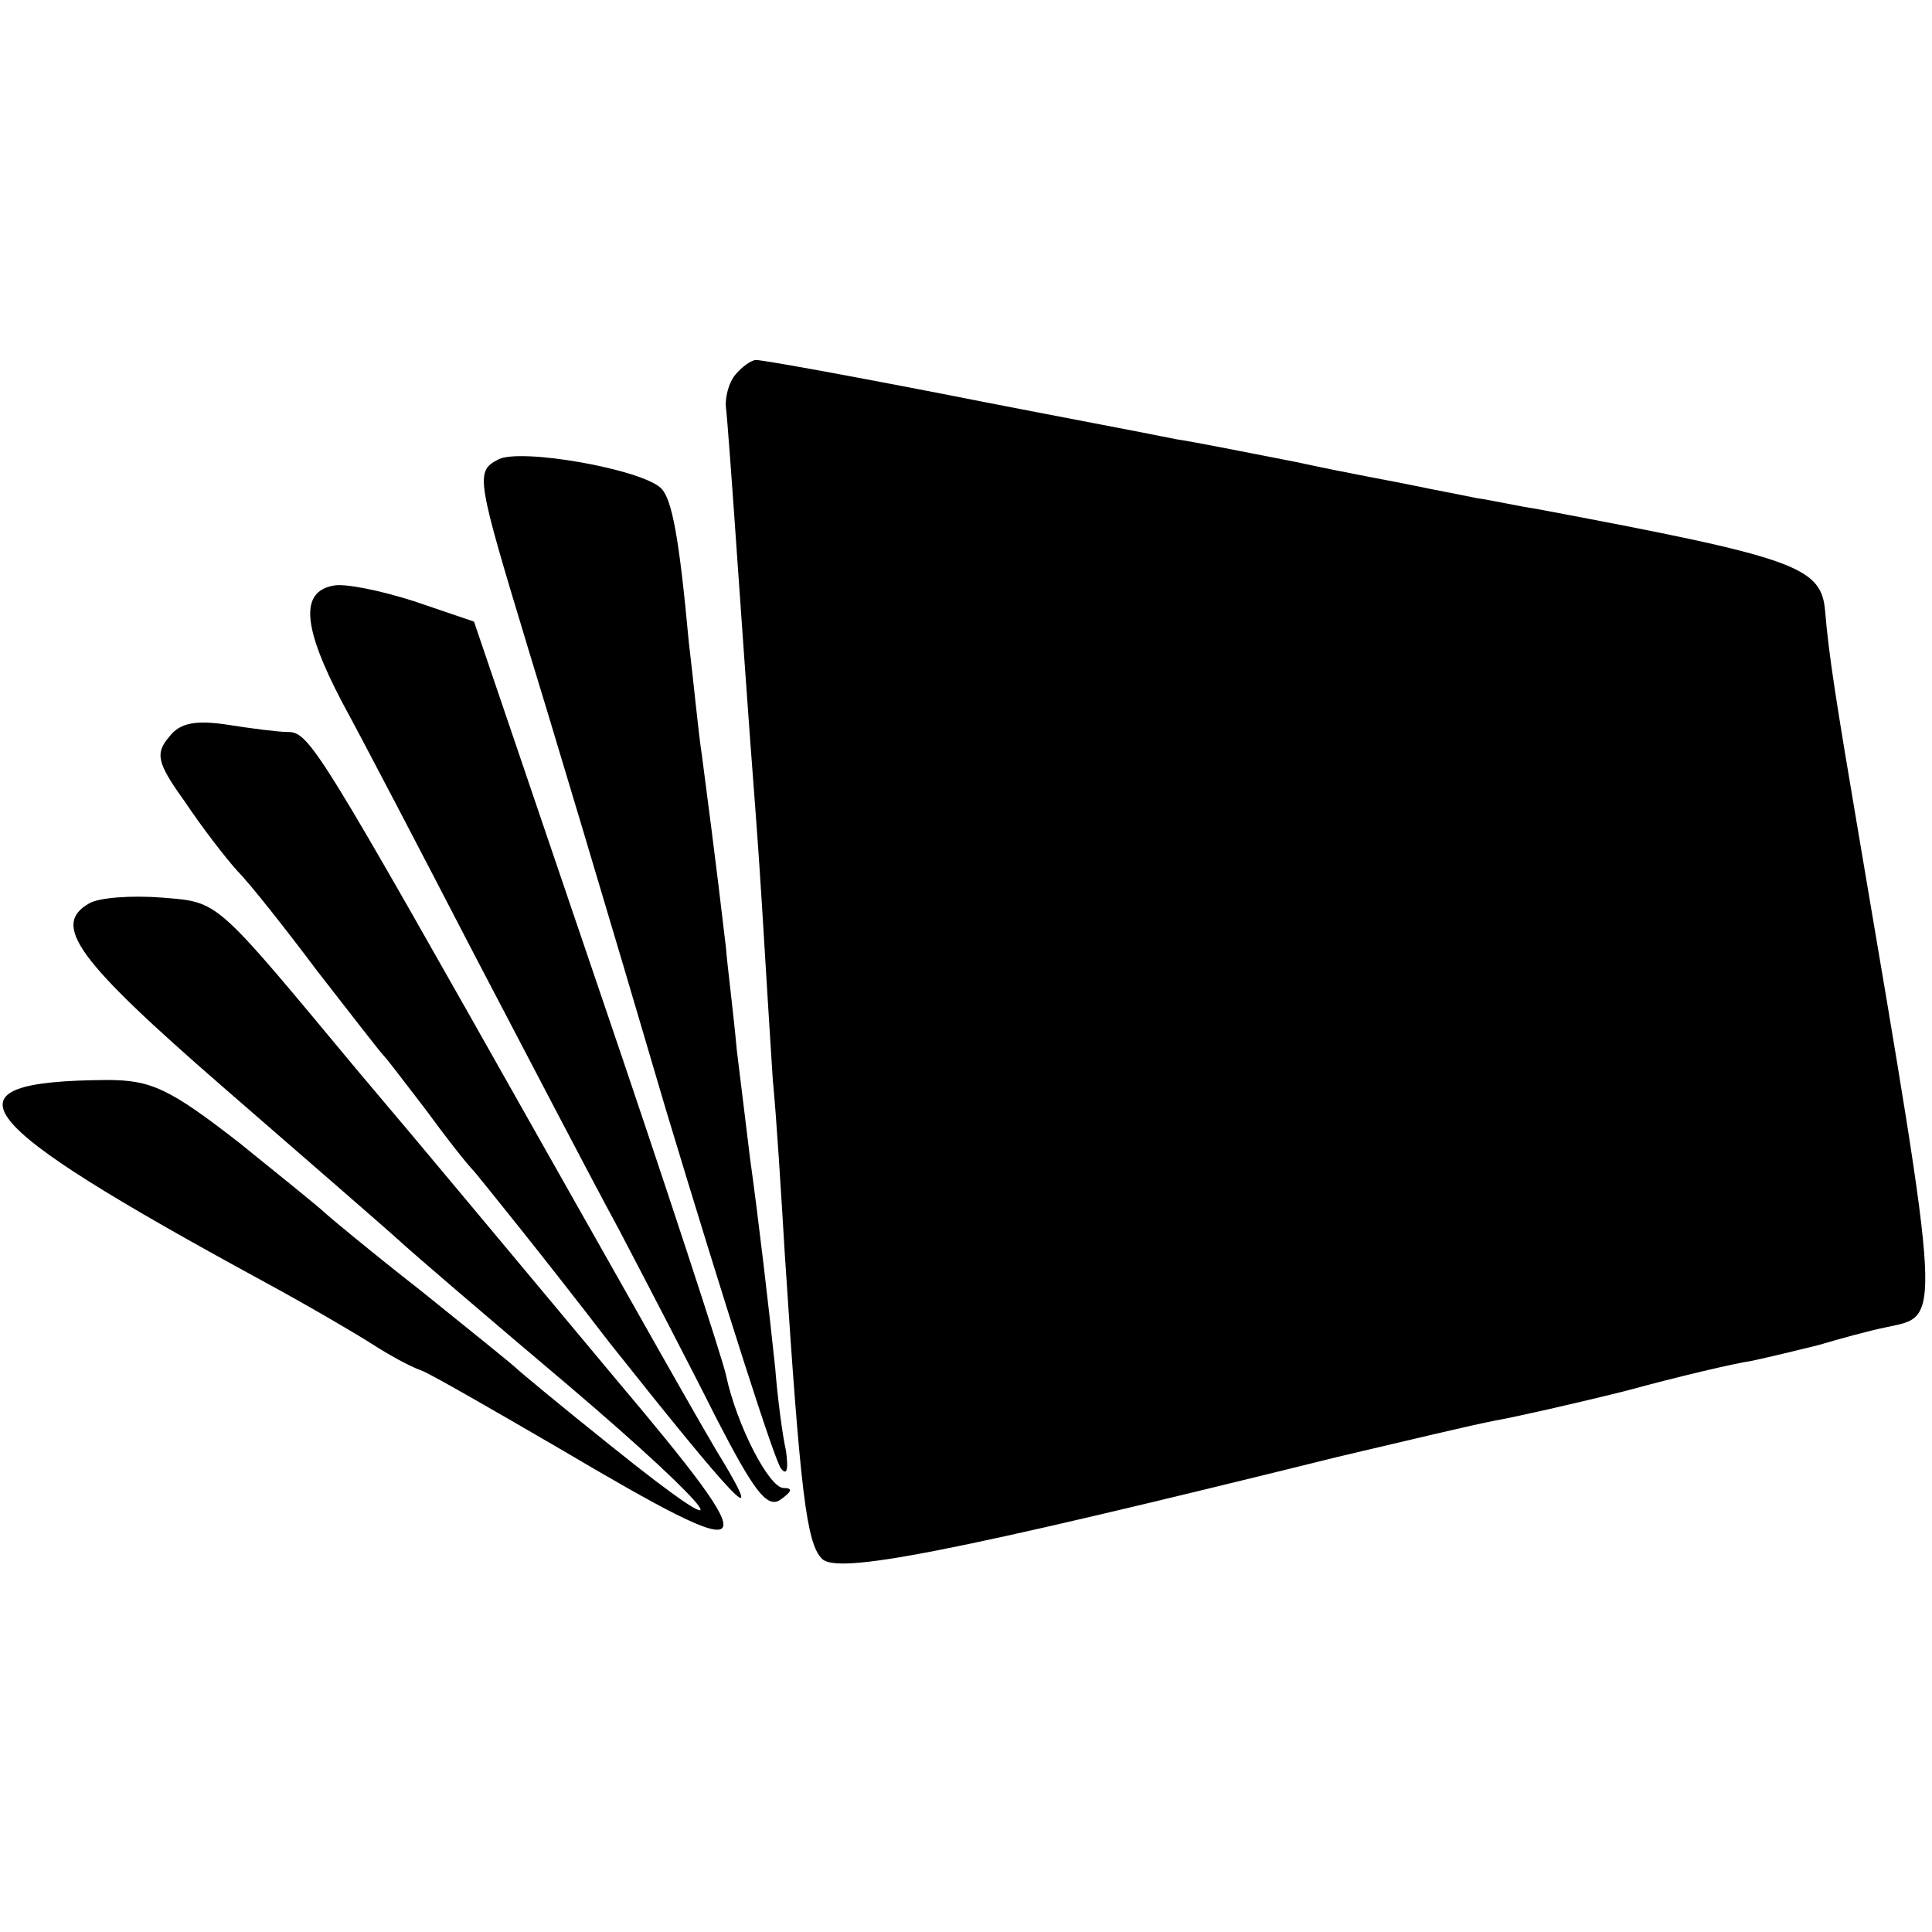 <?xml version="1.0" standalone="no"?>
<!DOCTYPE svg PUBLIC "-//W3C//DTD SVG 20010904//EN"
 "http://www.w3.org/TR/2001/REC-SVG-20010904/DTD/svg10.dtd">
<svg version="1.0" xmlns="http://www.w3.org/2000/svg"
 width="161pt" height="161pt" viewBox="0 0 161 161"
 preserveAspectRatio="xMidYMid meet">
<g transform="translate(0,161) scale(0.1,-0.1)"
fill="#000000" stroke="none">
<path d="M613 1298 c-6 -7 -9 -20 -8 -28 1 -8 5 -62 9 -120 4 -58 9 -127 11
-155 2 -27 7 -90 10 -140 3 -49 7 -115 9 -145 3 -30 7 -95 10 -145 13 -199 18
-241 31 -254 13 -13 103 4 430 85 55 13 114 27 130 30 17 3 66 14 110 25 44
12 91 23 105 25 14 3 39 9 55 13 17 5 42 12 57 15 46 10 47 -3 -23 410 -19
112 -25 150 -28 186 -3 38 -23 45 -241 86 -14 2 -36 7 -50 9 -14 3 -36 7 -50
10 -14 3 -59 11 -100 20 -41 8 -86 17 -100 19 -24 5 -109 21 -160 31 -91 18
-183 35 -190 35 -4 0 -12 -6 -17 -12z"/>
<path d="M415 1227 c-19 -10 -18 -15 25 -157 16 -52 68 -225 115 -385 48 -159
91 -294 96 -299 5 -6 6 0 4 15 -3 13 -7 44 -9 69 -5 48 -14 125 -21 175 -2 17
-7 57 -11 90 -3 33 -8 71 -9 85 -9 77 -16 129 -20 160 -3 19 -7 62 -11 95 -8
87 -14 119 -23 128 -16 16 -118 34 -136 24z"/>
<path d="M278 1122 c-28 -5 -26 -34 7 -97 18 -33 67 -127 110 -210 43 -82 97
-186 121 -230 23 -44 60 -115 81 -157 31 -60 42 -75 53 -68 10 7 11 10 3 10
-12 0 -39 52 -48 94 -2 11 -50 158 -107 325 l-103 303 -50 17 c-28 9 -58 15
-67 13z"/>
<path d="M141 996 c-12 -14 -10 -22 13 -54 14 -21 34 -47 44 -58 10 -10 40
-48 67 -84 28 -36 52 -67 55 -70 3 -3 18 -23 35 -45 16 -22 34 -45 40 -51 5
-6 57 -70 113 -143 104 -131 131 -160 94 -98 -11 17 -79 138 -152 267 -184
326 -192 340 -210 340 -8 0 -31 3 -50 6 -26 4 -40 2 -49 -10z"/>
<path d="M74 857 c-31 -18 -10 -47 112 -153 69 -60 136 -118 148 -129 12 -11
75 -65 139 -119 127 -108 153 -145 35 -50 -40 32 -75 61 -78 64 -3 3 -39 32
-80 65 -41 32 -77 62 -80 65 -3 3 -35 29 -71 58 -58 45 -73 52 -110 52 -142
-1 -117 -33 129 -167 37 -20 78 -44 92 -53 14 -9 32 -19 41 -22 8 -3 60 -33
115 -65 171 -101 176 -95 47 58 -102 122 -155 186 -216 258 -119 143 -114 139
-162 143 -26 2 -53 0 -61 -5z"/>
</g>
</svg>
